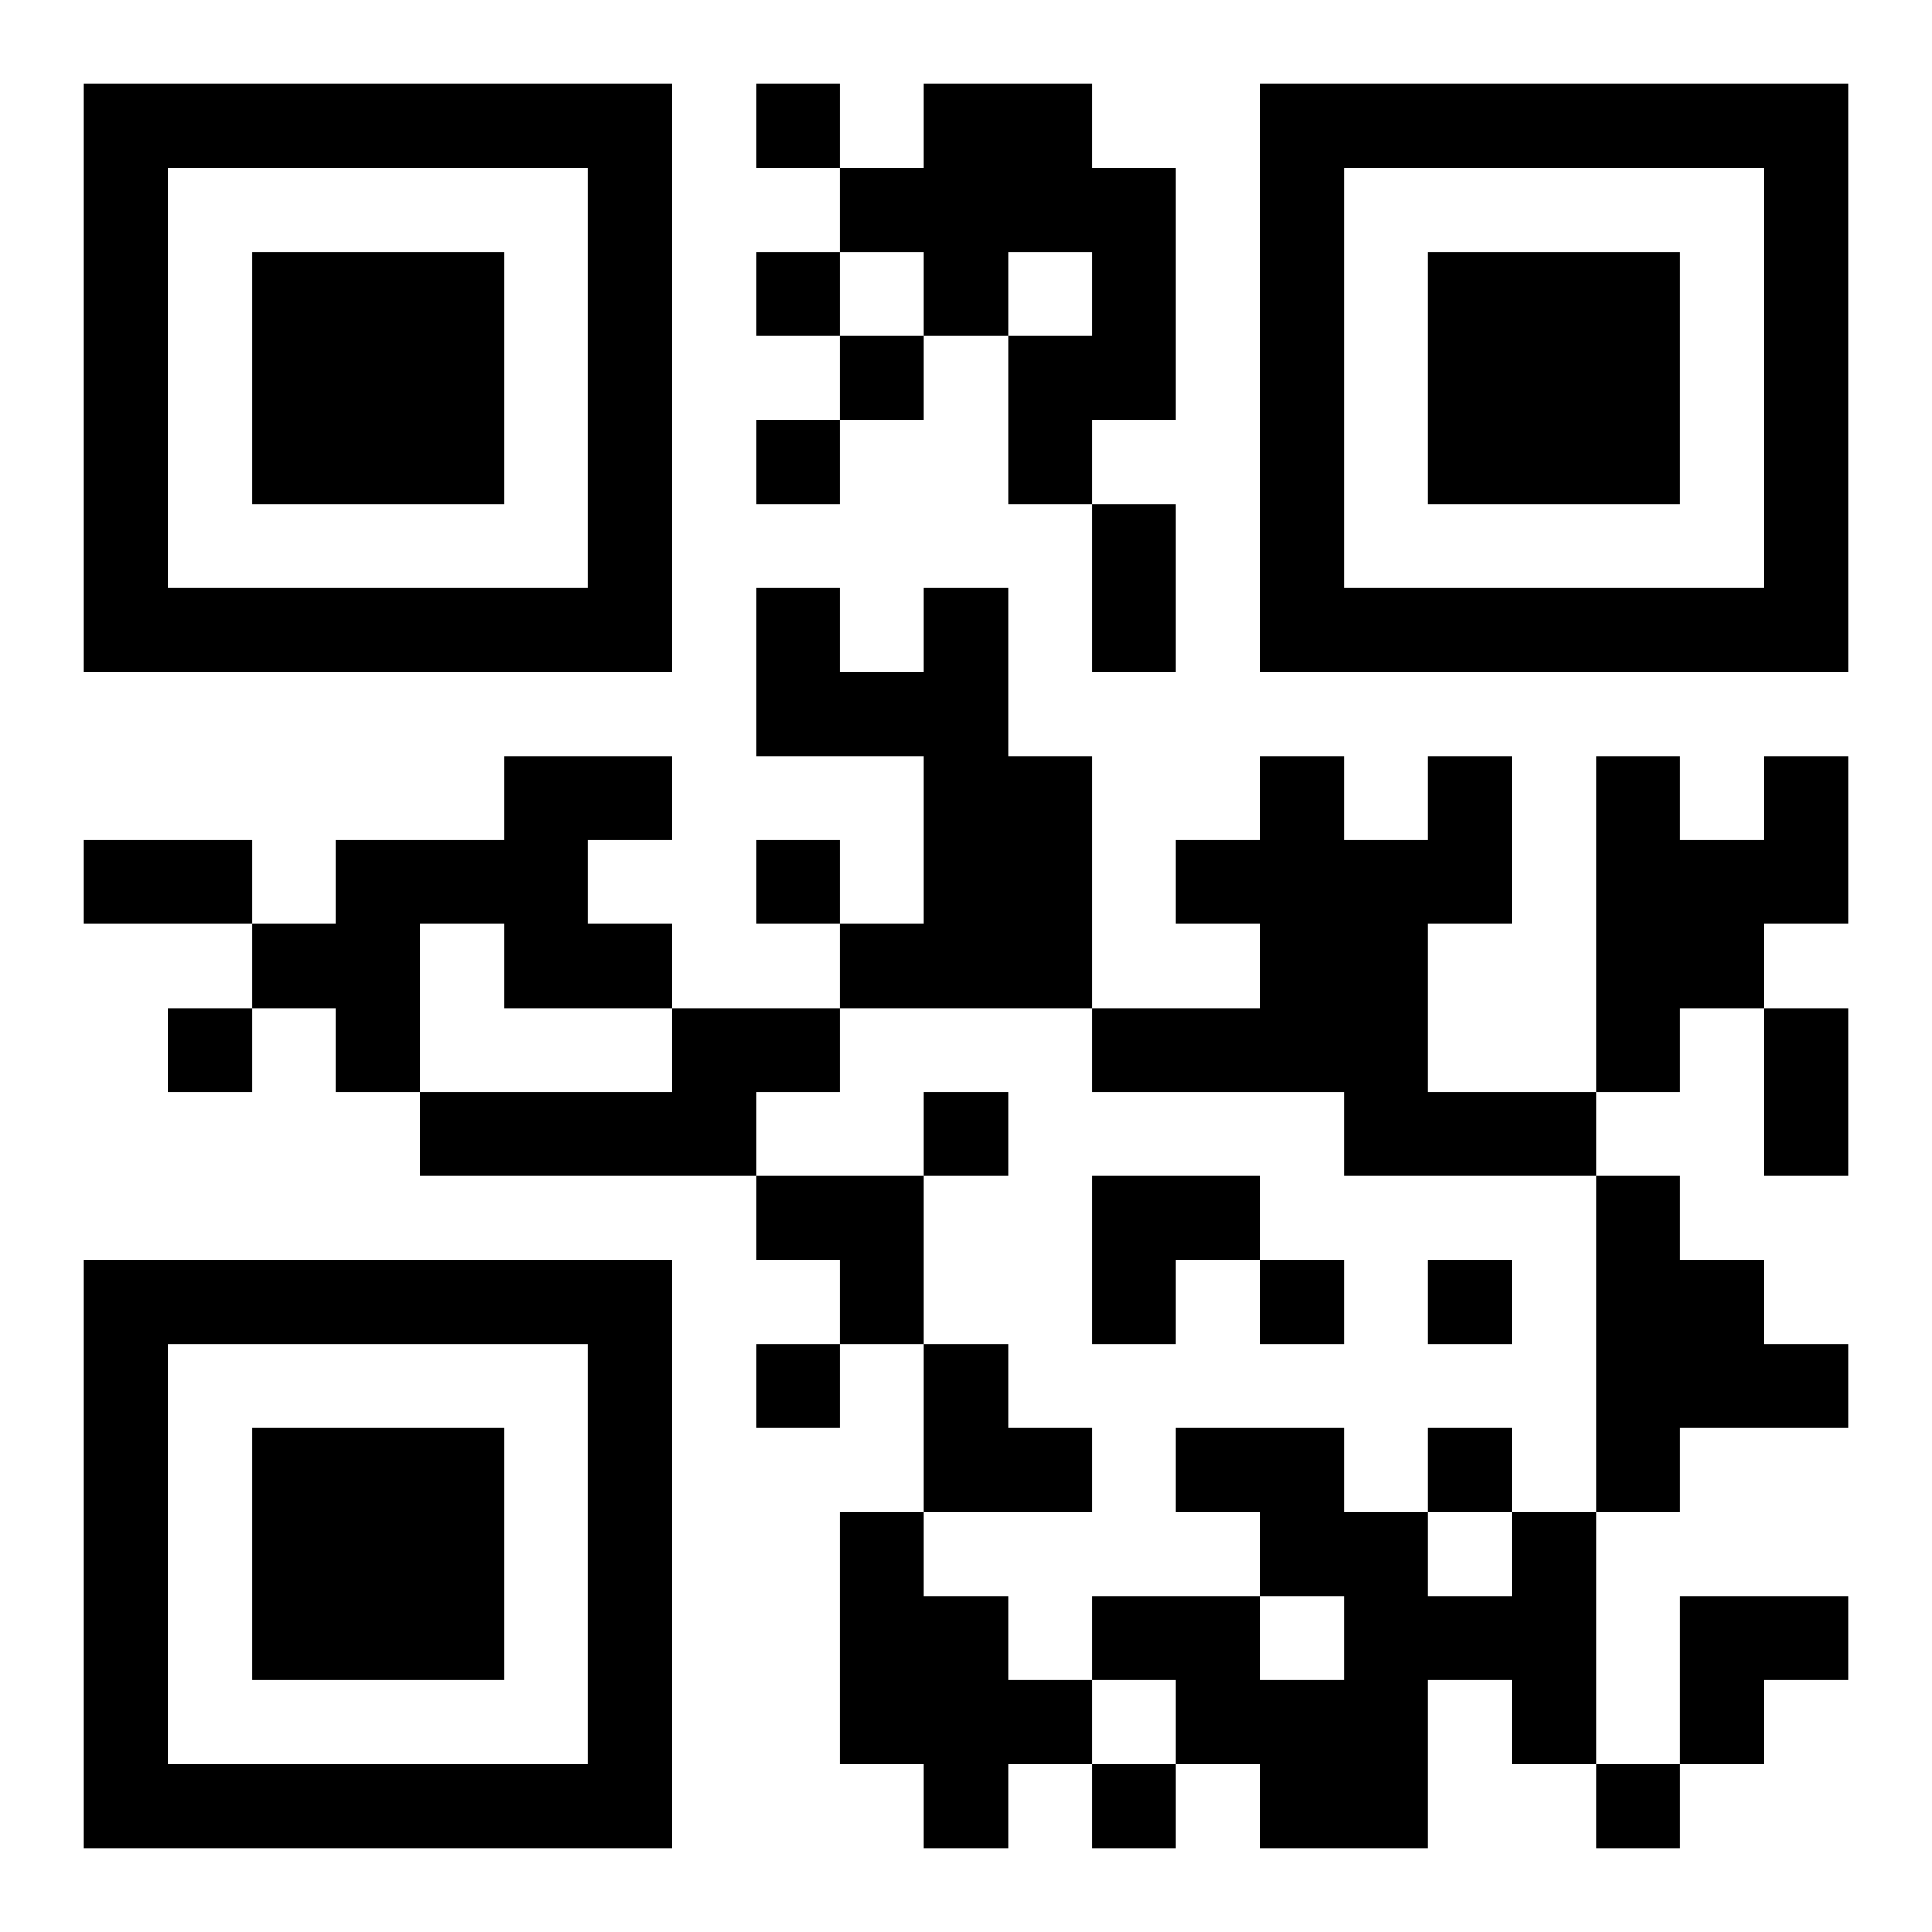 <?xml version="1.0" encoding="UTF-8"?>
<!DOCTYPE svg PUBLIC "-//W3C//DTD SVG 1.1//EN" "http://www.w3.org/Graphics/SVG/1.1/DTD/svg11.dtd">
<svg xmlns="http://www.w3.org/2000/svg" version="1.1" viewBox="0 0 23 23" stroke="none">
	<rect width="100%" height="100%" fill="#ffffff"/>
	<path d="M1,1h7v1h-7z M9,1h1v1h-1z M11,1h2v2h-2z M15,1h7v1h-7z M1,2h1v6h-1z M7,2h1v6h-1z M10,2h1v1h-1z M13,2h1v3h-1z M15,2h1v6h-1z M21,2h1v6h-1z M3,3h3v3h-3z M9,3h1v1h-1z M11,3h1v1h-1z M17,3h3v3h-3z M10,4h1v1h-1z M12,4h1v2h-1z M9,5h1v1h-1z M13,6h1v2h-1z M2,7h5v1h-5z M9,7h1v2h-1z M11,7h1v5h-1z M16,7h5v1h-5z M10,8h1v1h-1z M6,9h1v3h-1z M7,9h1v1h-1z M12,9h1v3h-1z M15,9h1v4h-1z M17,9h1v2h-1z M19,9h1v4h-1z M21,9h1v2h-1z M1,10h2v1h-2z M4,10h1v3h-1z M5,10h1v1h-1z M9,10h1v1h-1z M14,10h1v1h-1z M16,10h1v4h-1z M20,10h1v2h-1z M3,11h1v1h-1z M7,11h1v1h-1z M10,11h1v1h-1z M2,12h1v1h-1z M8,12h2v1h-2z M13,12h2v1h-2z M21,12h1v2h-1z M5,13h4v1h-4z M11,13h1v1h-1z M17,13h2v1h-2z M9,14h2v1h-2z M13,14h2v1h-2z M19,14h1v4h-1z M1,15h7v1h-7z M10,15h1v1h-1z M13,15h1v1h-1z M15,15h1v1h-1z M17,15h1v1h-1z M20,15h1v2h-1z M1,16h1v6h-1z M7,16h1v6h-1z M9,16h1v1h-1z M11,16h1v2h-1z M21,16h1v1h-1z M3,17h3v3h-3z M12,17h1v1h-1z M14,17h2v1h-2z M17,17h1v1h-1z M10,18h1v3h-1z M15,18h2v1h-2z M18,18h1v3h-1z M11,19h1v3h-1z M13,19h2v1h-2z M16,19h1v3h-1z M17,19h1v1h-1z M20,19h2v1h-2z M12,20h1v1h-1z M14,20h2v1h-2z M20,20h1v1h-1z M2,21h5v1h-5z M13,21h1v1h-1z M15,21h1v1h-1z M19,21h1v1h-1z" fill="#000000"/>
</svg>
